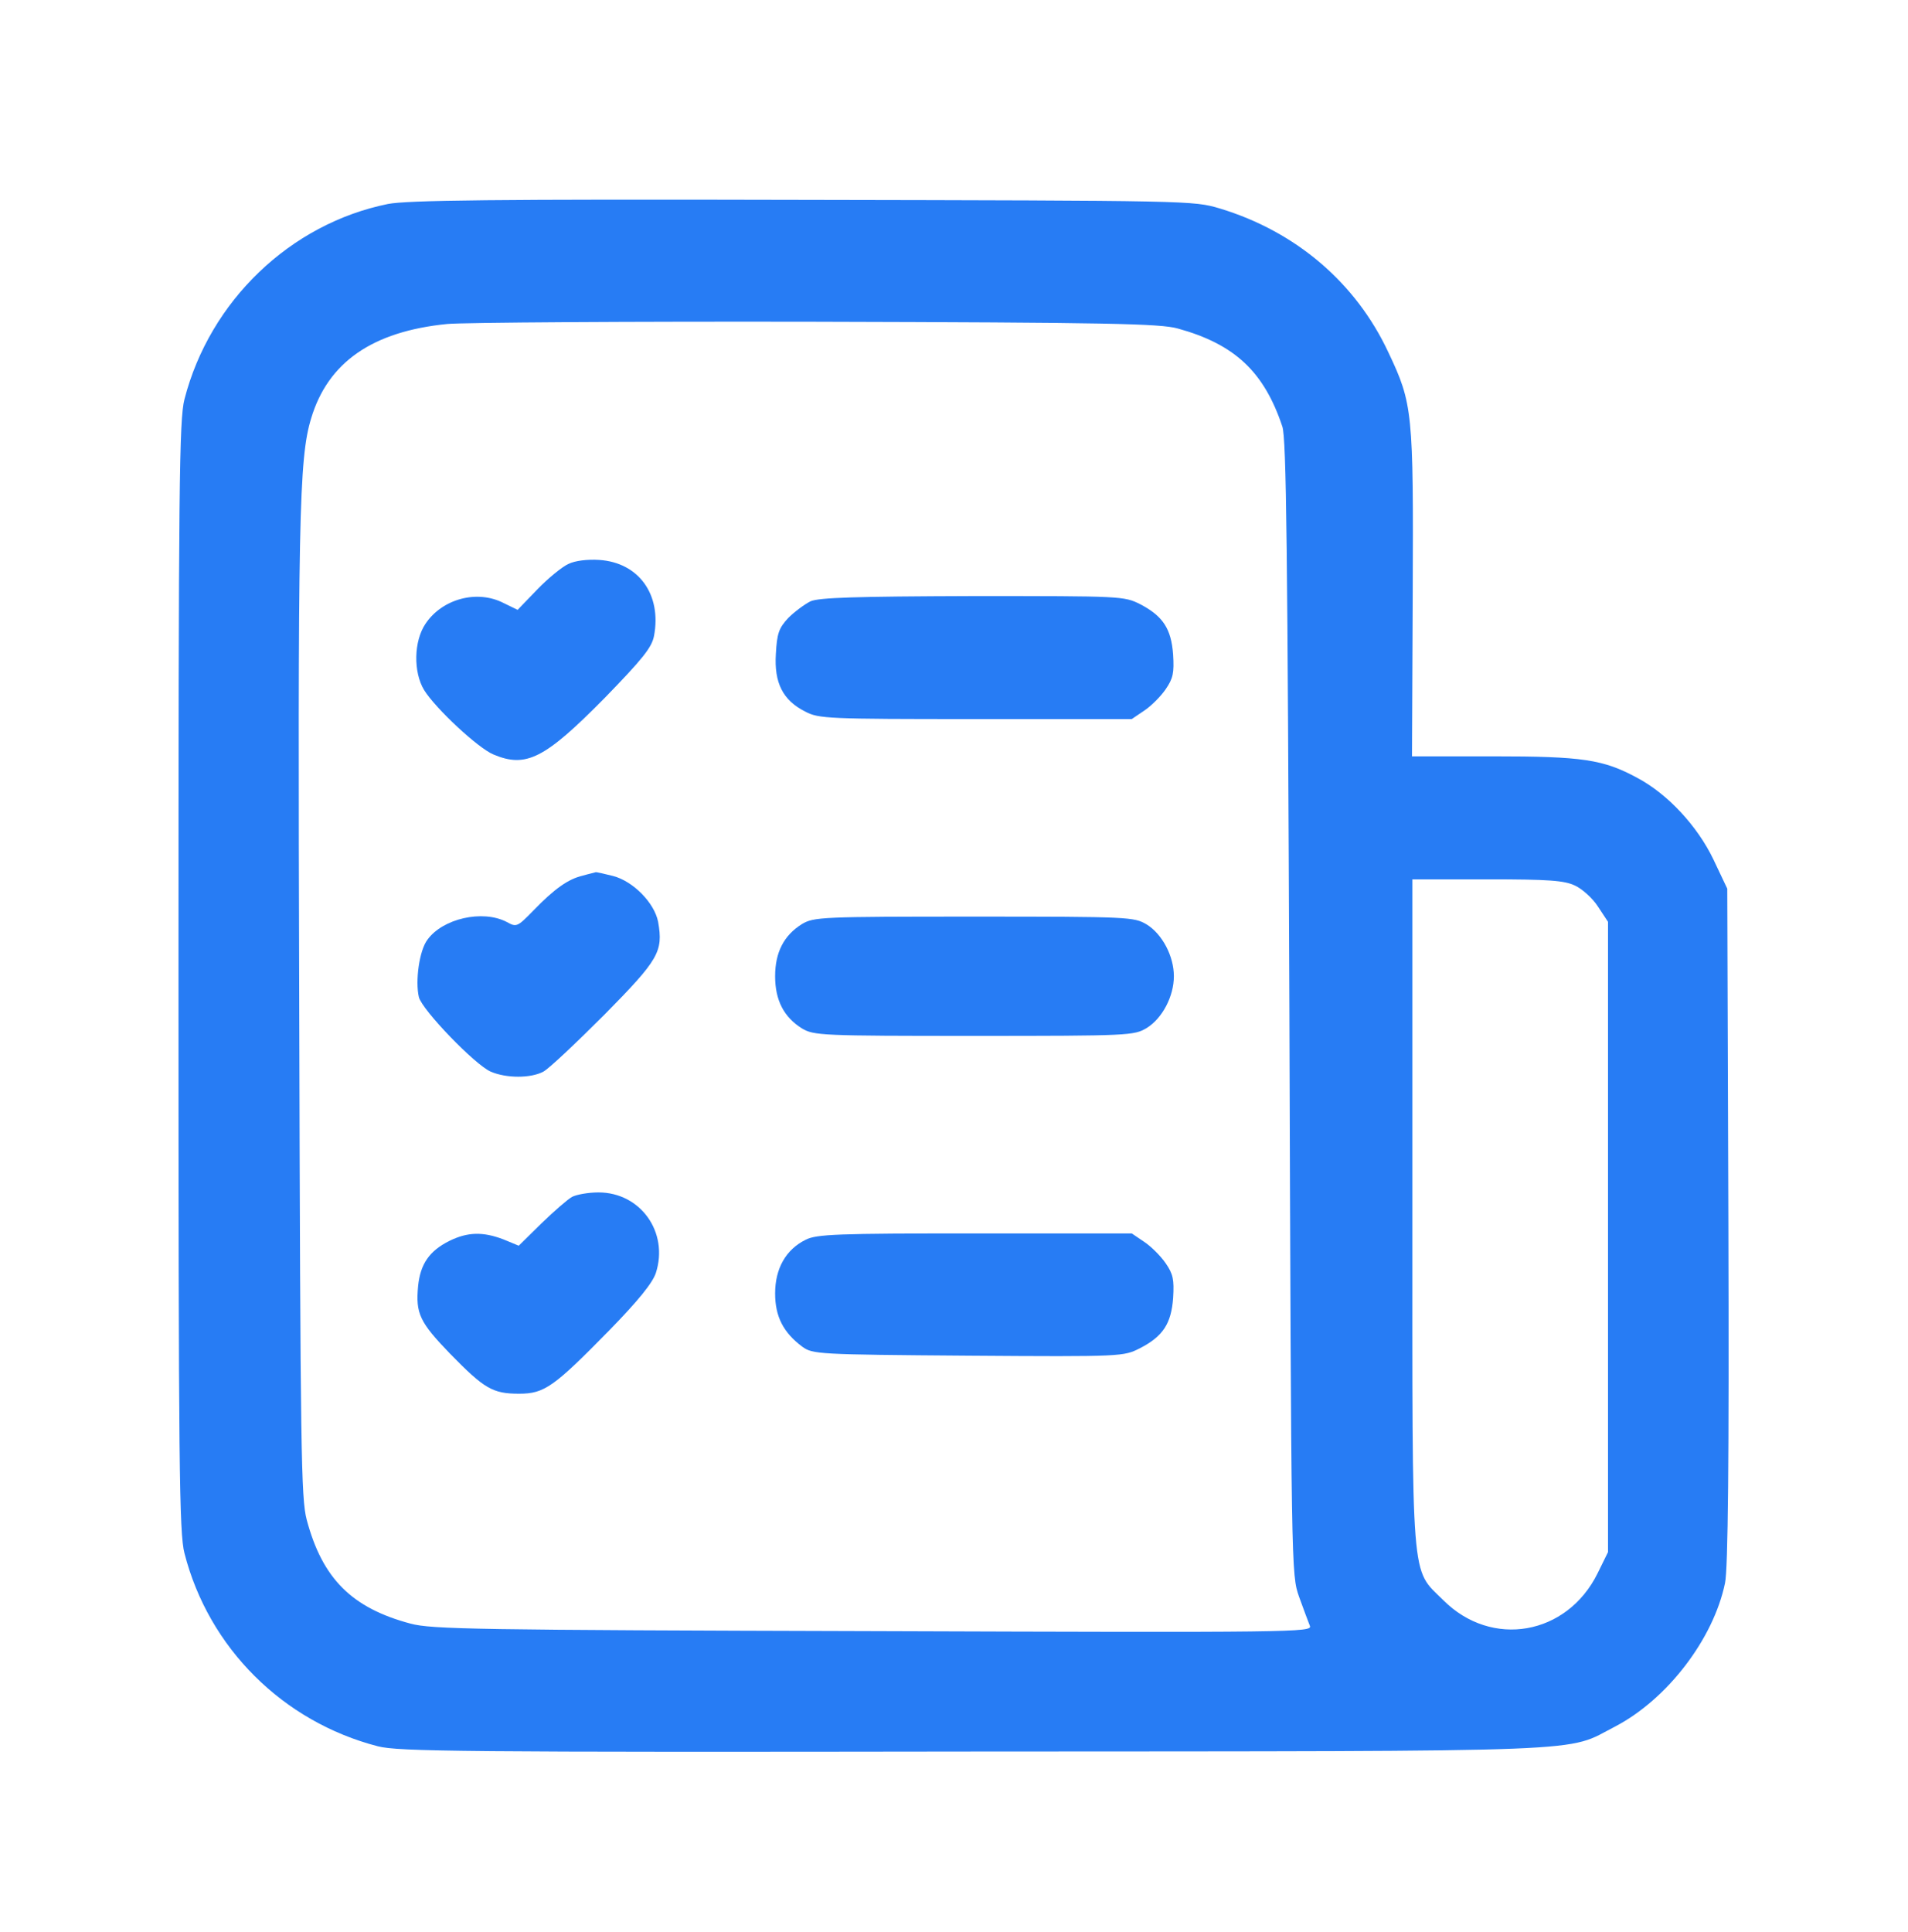 <svg xmlns="http://www.w3.org/2000/svg" width="80" height="81" viewBox="0 0 80 81" fill="none"><path d="M16.266 8.551C12.172 9.379 8.797 12.613 7.734 16.738C7.516 17.582 7.484 20.285 7.484 40.926C7.484 61.566 7.516 64.269 7.734 65.113C8.75 69.082 11.859 72.176 15.844 73.207C16.703 73.426 19.344 73.457 40.812 73.426C67.406 73.41 65.594 73.472 67.719 72.379C69.906 71.238 71.844 68.707 72.328 66.363C72.453 65.785 72.5 61.238 72.469 51.394L72.422 37.254L71.844 36.035C71.172 34.629 69.922 33.285 68.656 32.613C67.219 31.832 66.344 31.707 62.609 31.707H59.203L59.234 24.863C59.266 17.269 59.234 16.926 58.219 14.785C56.859 11.863 54.344 9.707 51.141 8.738C50.031 8.41 49.953 8.41 33.656 8.379C20.641 8.347 17.078 8.394 16.266 8.551ZM49.375 13.769C51.766 14.426 53 15.582 53.766 17.879C53.938 18.379 53.984 23.004 54.062 42.254C54.141 65.972 54.141 66.004 54.469 66.941C54.656 67.457 54.859 68.004 54.922 68.16C55.031 68.426 54.297 68.441 36.625 68.379C19.938 68.332 18.109 68.301 17.219 68.066C14.75 67.41 13.516 66.176 12.859 63.707C12.625 62.816 12.594 60.879 12.547 42.332C12.484 21.769 12.531 19.222 13.047 17.535C13.75 15.191 15.609 13.894 18.75 13.582C19.391 13.519 26.359 13.472 34.219 13.488C46.453 13.519 48.641 13.566 49.375 13.769ZM66.047 37.129C66.344 37.269 66.781 37.66 67 38.004L67.422 38.644V51.847V65.066L66.984 65.957C65.703 68.551 62.547 69.113 60.516 67.082C59.141 65.722 59.219 66.644 59.219 50.738V36.863H62.359C64.953 36.863 65.594 36.91 66.047 37.129Z" fill="#277CF4"></path><path d="M23.828 23.644C23.578 23.754 22.984 24.238 22.531 24.707L21.703 25.566L21.125 25.285C20.016 24.707 18.547 25.098 17.844 26.144C17.344 26.879 17.328 28.176 17.781 28.926C18.266 29.707 20.047 31.363 20.688 31.629C22.063 32.207 22.844 31.801 25.344 29.269C26.953 27.613 27.328 27.144 27.422 26.66C27.75 24.926 26.781 23.582 25.125 23.473C24.625 23.441 24.109 23.504 23.828 23.644Z" fill="#277CF4"></path><path d="M33.984 25.207C33.734 25.332 33.312 25.644 33.047 25.91C32.656 26.332 32.578 26.551 32.531 27.41C32.453 28.629 32.828 29.363 33.766 29.832C34.328 30.129 34.703 30.144 40.906 30.144H47.453L47.984 29.785C48.266 29.598 48.672 29.191 48.875 28.894C49.187 28.441 49.234 28.207 49.187 27.441C49.109 26.363 48.766 25.832 47.812 25.332C47.125 24.988 47.047 24.988 40.781 24.988C35.844 25.004 34.344 25.051 33.984 25.207Z" fill="#277CF4"></path><path d="M24.438 36.707C23.828 36.847 23.25 37.254 22.359 38.176C21.688 38.863 21.656 38.879 21.234 38.644C20.234 38.129 18.563 38.504 17.922 39.394C17.578 39.847 17.406 41.129 17.563 41.801C17.703 42.347 19.922 44.644 20.578 44.926C21.234 45.207 22.25 45.207 22.781 44.926C23.016 44.801 24.156 43.722 25.344 42.535C27.625 40.222 27.813 39.894 27.594 38.644C27.438 37.847 26.547 36.941 25.703 36.722C25.328 36.629 25 36.551 24.969 36.566C24.938 36.582 24.703 36.629 24.438 36.707Z" fill="#277CF4"></path><path d="M33.625 38.738C32.875 39.207 32.5 39.91 32.5 40.926C32.5 41.941 32.875 42.644 33.625 43.113C34.125 43.41 34.438 43.426 40.844 43.426C47.375 43.426 47.547 43.41 48.078 43.097C48.734 42.691 49.219 41.769 49.219 40.926C49.219 40.082 48.734 39.16 48.078 38.754C47.547 38.441 47.375 38.426 40.844 38.426C34.438 38.426 34.125 38.441 33.625 38.738Z" fill="#277CF4"></path><path d="M23.984 50.176C23.812 50.269 23.234 50.769 22.703 51.285L21.75 52.222L21.109 51.957C20.25 51.629 19.609 51.644 18.844 52.019C18 52.441 17.625 52.988 17.531 53.91C17.422 55.066 17.594 55.426 18.875 56.754C20.312 58.222 20.656 58.426 21.766 58.426C22.828 58.426 23.219 58.144 25.562 55.754C26.766 54.519 27.359 53.785 27.5 53.363C28.047 51.66 26.859 49.988 25.094 49.988C24.656 49.988 24.156 50.082 23.984 50.176Z" fill="#277CF4"></path><path d="M33.781 51.972C32.953 52.379 32.5 53.176 32.5 54.222C32.5 55.191 32.844 55.863 33.641 56.457C34.078 56.769 34.266 56.785 40.594 56.832C47.109 56.879 47.109 56.863 47.797 56.519C48.766 56.019 49.109 55.488 49.188 54.41C49.234 53.644 49.188 53.41 48.875 52.957C48.672 52.66 48.266 52.254 47.984 52.066L47.453 51.707H40.875C35.109 51.707 34.234 51.738 33.781 51.972Z" fill="#277CF4"></path></svg>